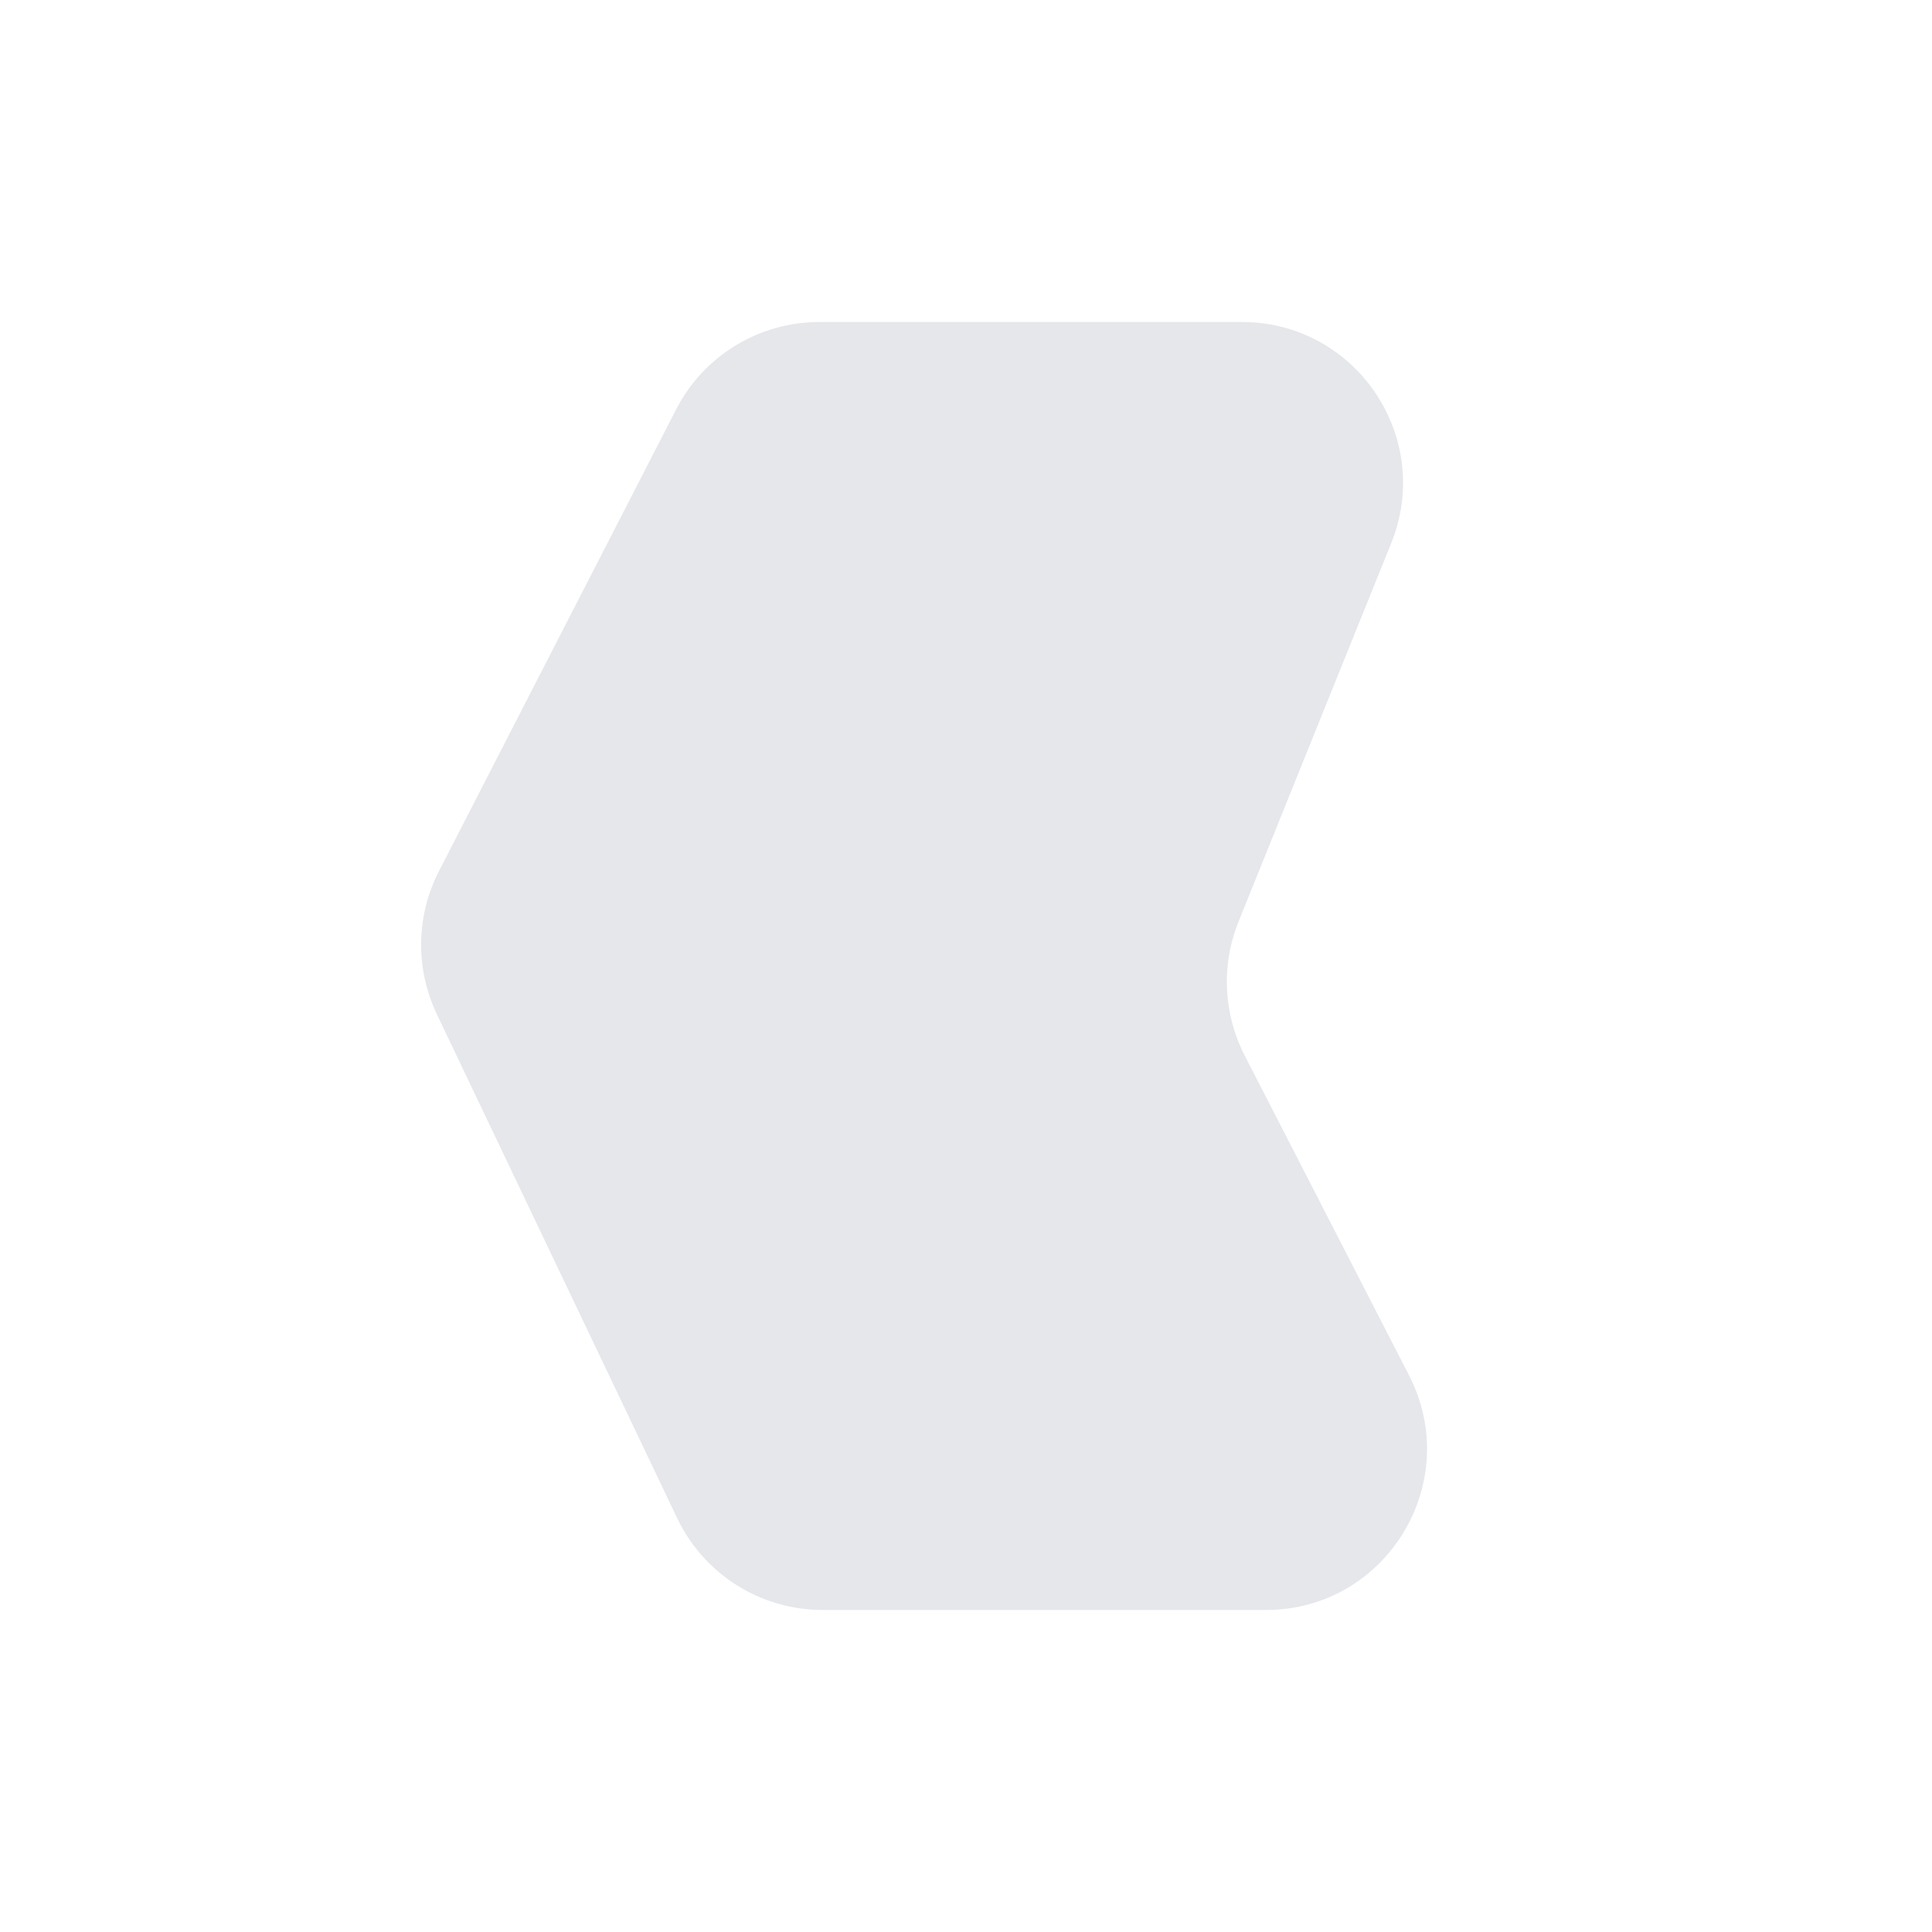 <svg width="24" height="24" viewBox="0 0 24 24" fill="none" xmlns="http://www.w3.org/2000/svg">
<path d="M10.178 4H15.428C16.845 4 17.813 5.434 17.282 6.748L15.386 11.448C15.168 11.987 15.196 12.593 15.461 13.11L17.504 17.086C18.187 18.417 17.221 20 15.725 20H10.219C9.448 20 8.745 19.557 8.413 18.861L5.426 12.598C5.158 12.034 5.167 11.378 5.452 10.823L8.399 5.086C8.741 4.419 9.428 4 10.178 4Z" fill="#e5e7eb"/>
</svg>
